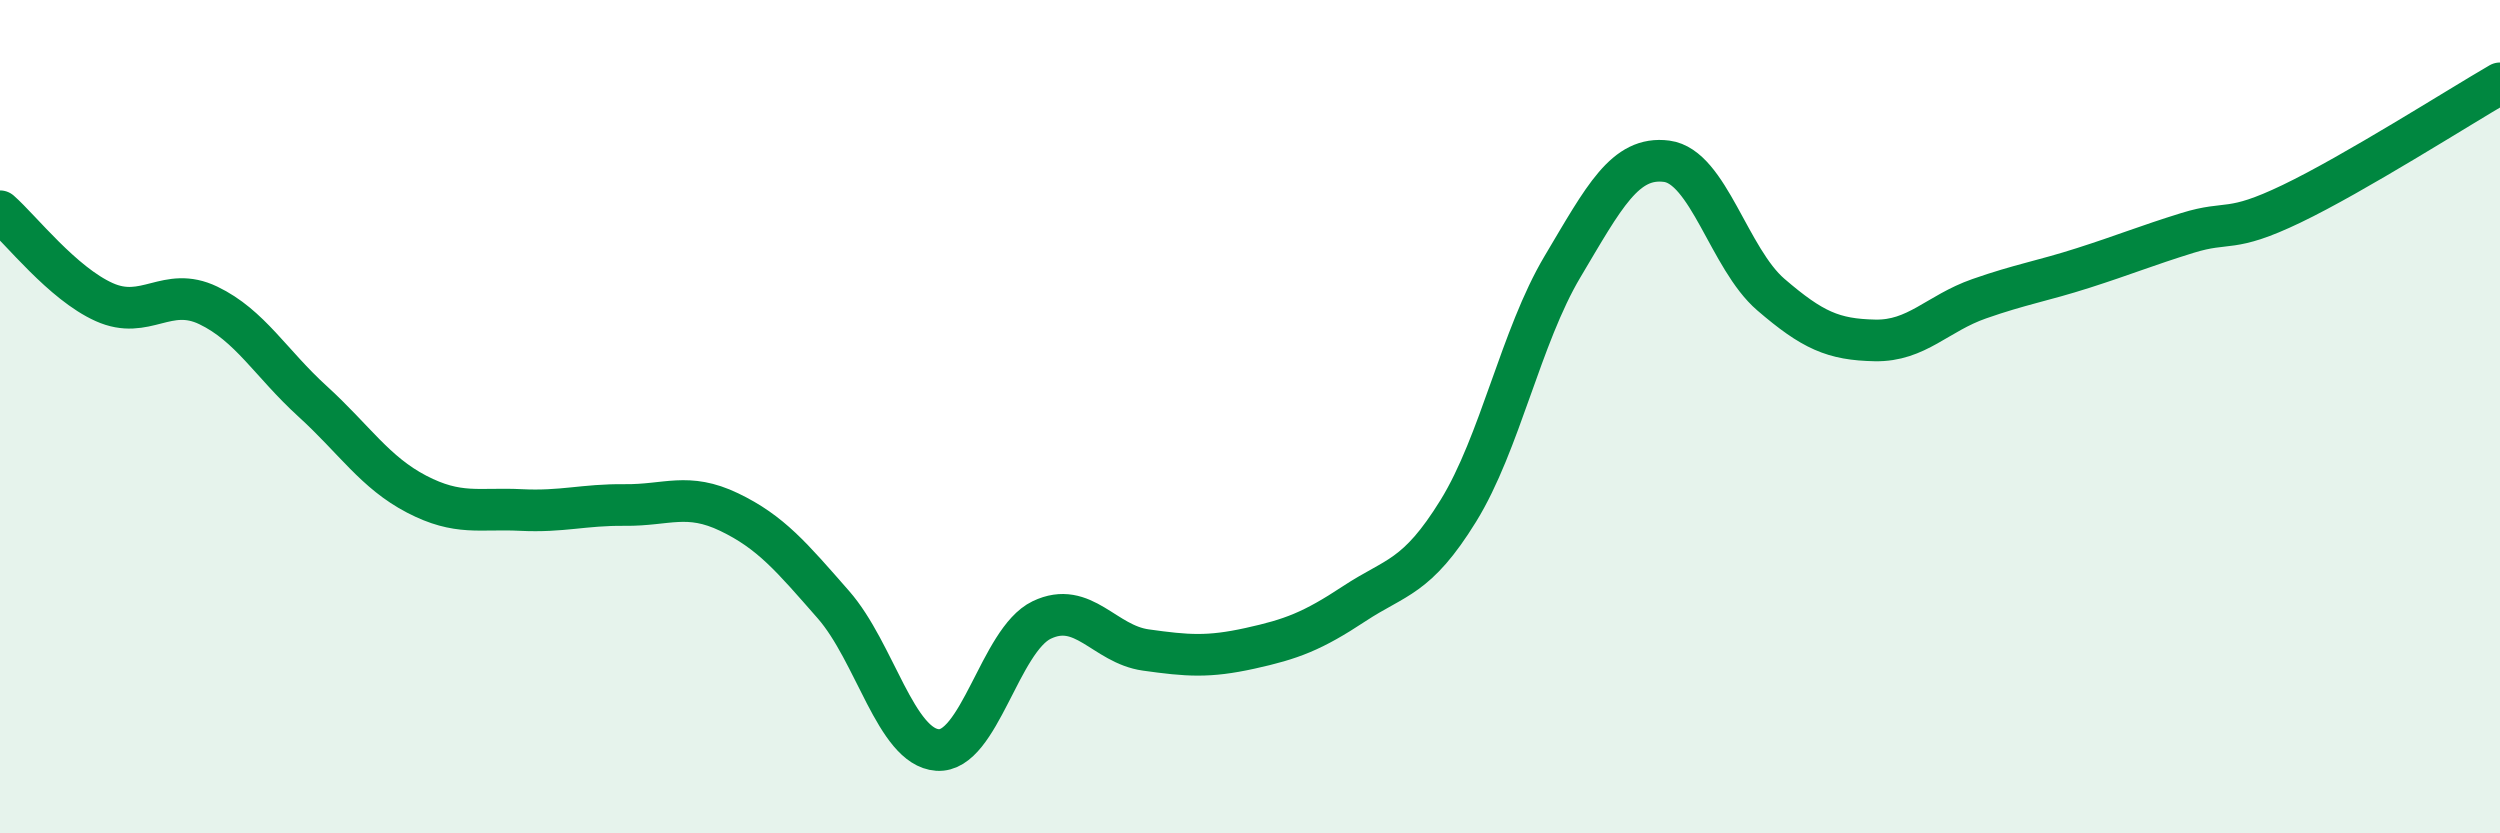 
    <svg width="60" height="20" viewBox="0 0 60 20" xmlns="http://www.w3.org/2000/svg">
      <path
        d="M 0,5.07 C 0.5,5.51 1.5,6.8 2.5,7.25 C 3.5,7.7 4,6.85 5,7.33 C 6,7.81 6.5,8.72 7.5,9.63 C 8.5,10.54 9,11.34 10,11.86 C 11,12.38 11.5,12.19 12.5,12.24 C 13.5,12.29 14,12.11 15,12.12 C 16,12.13 16.5,11.81 17.5,12.29 C 18.5,12.77 19,13.37 20,14.51 C 21,15.65 21.5,17.93 22.5,18 C 23.5,18.07 24,15.36 25,14.88 C 26,14.4 26.5,15.46 27.5,15.6 C 28.5,15.74 29,15.78 30,15.56 C 31,15.34 31.5,15.15 32.5,14.49 C 33.5,13.83 34,13.88 35,12.26 C 36,10.64 36.5,8.08 37.5,6.4 C 38.5,4.72 39,3.74 40,3.87 C 41,4 41.5,6.21 42.5,7.07 C 43.5,7.93 44,8.15 45,8.17 C 46,8.19 46.5,7.52 47.5,7.17 C 48.5,6.82 49,6.75 50,6.43 C 51,6.11 51.5,5.9 52.5,5.59 C 53.5,5.28 53.5,5.61 55,4.89 C 56.5,4.17 59,2.58 60,2L60 20L0 20Z"
        fill="#008740"
        opacity="0.1"
        stroke-linecap="round"
        stroke-linejoin="round"
      />
      <path
        d="M 0,5.07 C 0.5,5.51 1.5,6.8 2.5,7.25 C 3.5,7.7 4,6.85 5,7.33 C 6,7.81 6.5,8.72 7.5,9.63 C 8.5,10.54 9,11.34 10,11.86 C 11,12.38 11.5,12.19 12.5,12.24 C 13.5,12.29 14,12.11 15,12.12 C 16,12.13 16.5,11.81 17.5,12.29 C 18.5,12.77 19,13.37 20,14.51 C 21,15.65 21.5,17.93 22.5,18 C 23.5,18.07 24,15.36 25,14.88 C 26,14.4 26.5,15.46 27.5,15.6 C 28.5,15.74 29,15.78 30,15.56 C 31,15.34 31.5,15.15 32.5,14.49 C 33.5,13.83 34,13.88 35,12.26 C 36,10.64 36.5,8.08 37.5,6.4 C 38.5,4.72 39,3.74 40,3.87 C 41,4 41.5,6.21 42.5,7.07 C 43.5,7.93 44,8.15 45,8.17 C 46,8.19 46.5,7.52 47.5,7.17 C 48.5,6.82 49,6.75 50,6.43 C 51,6.11 51.5,5.9 52.5,5.59 C 53.5,5.28 53.5,5.61 55,4.89 C 56.5,4.17 59,2.58 60,2"
        stroke="#008740"
        stroke-width="1"
        fill="none"
        stroke-linecap="round"
        stroke-linejoin="round"
      />
    </svg>
  